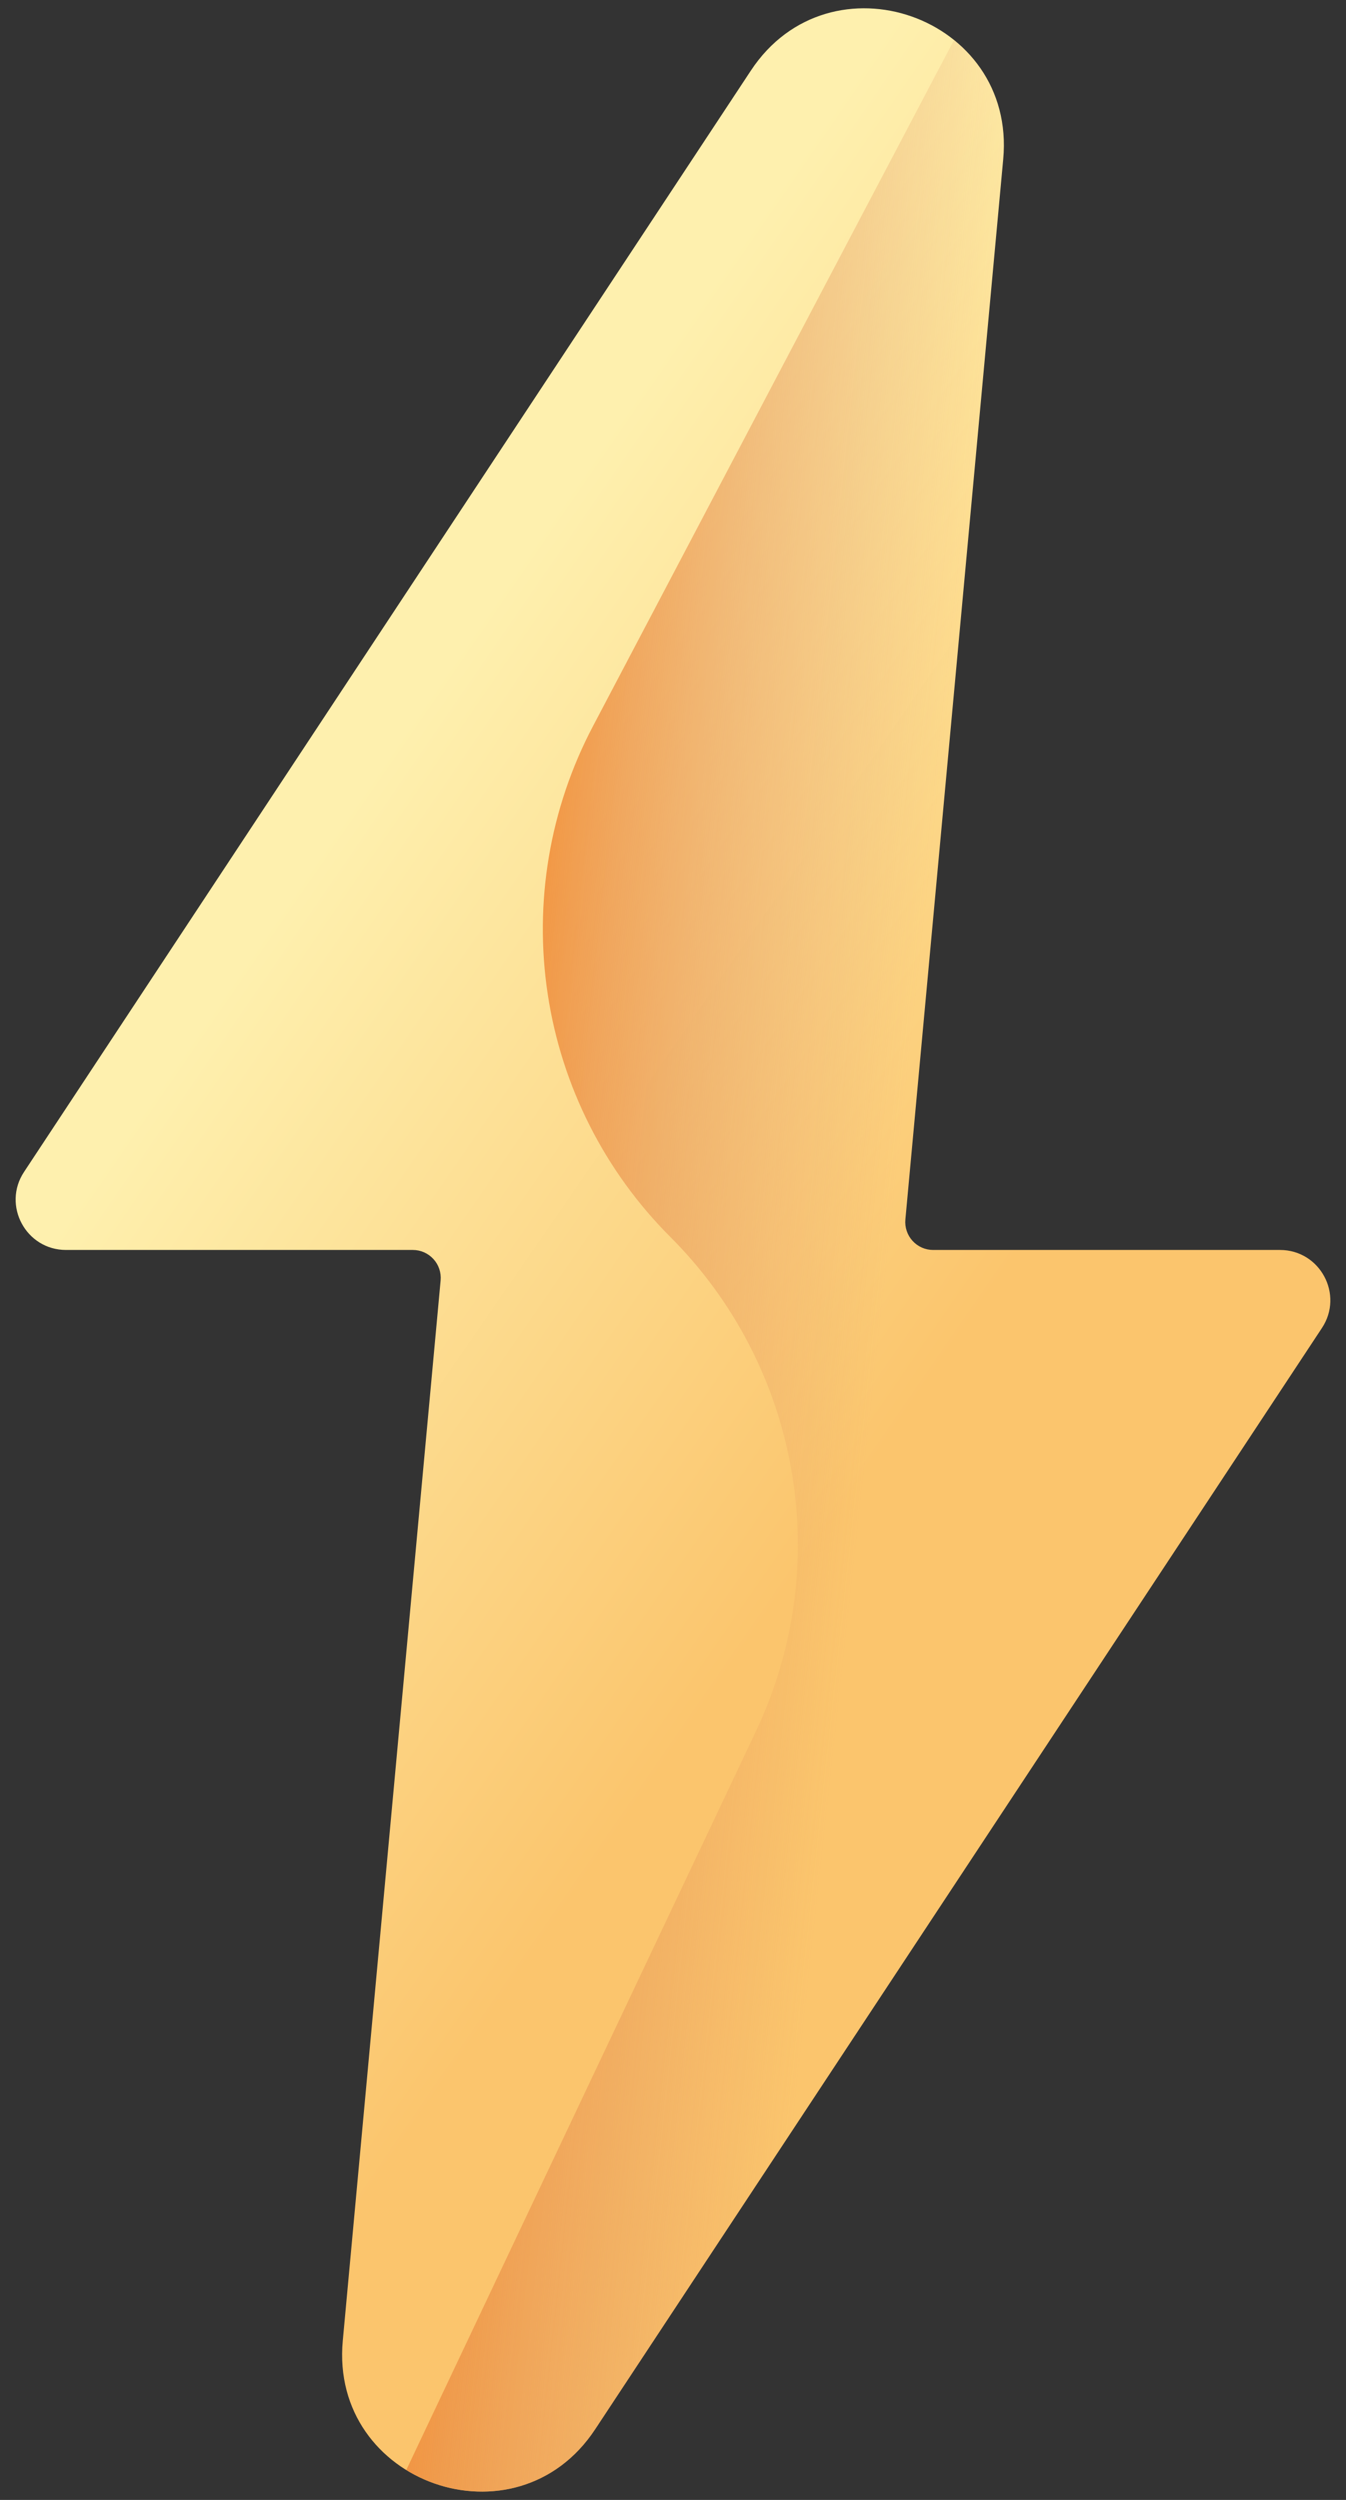<svg xmlns="http://www.w3.org/2000/svg" width="84" height="156" viewBox="0 0 84 156" fill="none"><rect x="0" y="0" width="84" height="156" fill="#333333" stroke="none"/><path d="M79.879 78H58.235C57.993 78 57.754 77.95 57.532 77.852C57.311 77.754 57.112 77.611 56.949 77.432C56.786 77.253 56.662 77.042 56.585 76.812C56.508 76.583 56.479 76.34 56.502 76.099L62.608 9.936C63.43 1.023 51.789 -3.065 46.859 4.406L1.5 73.131C0.123 75.218 1.619 78 4.121 78H25.764C26.006 78 26.245 78.05 26.467 78.148C26.689 78.246 26.887 78.389 27.05 78.568C27.214 78.747 27.338 78.958 27.415 79.188C27.492 79.417 27.52 79.66 27.498 79.901L21.392 146.064C20.569 154.977 32.21 159.065 37.141 151.594L82.499 82.869C83.877 80.782 82.38 78 79.879 78Z" fill="url(#paint0_linear_266_4232)"></path><path d="M79.879 78H58.236C57.993 78 57.754 77.95 57.532 77.852C57.311 77.754 57.112 77.611 56.949 77.432C56.786 77.253 56.662 77.042 56.585 76.812C56.508 76.583 56.48 76.34 56.502 76.099L62.608 9.936C62.904 6.725 61.579 4.146 59.536 2.502L37.002 45.322C34.302 50.454 33.314 56.315 34.184 62.049C35.053 67.782 37.734 73.087 41.834 77.188C45.796 81.149 48.436 86.239 49.393 91.759C50.35 97.279 49.577 102.96 47.18 108.024L25.355 154.132C28.997 156.383 34.234 155.998 37.141 151.594L82.499 82.868C83.877 80.782 82.38 78 79.879 78Z" fill="url(#paint1_linear_266_4232)"></path><defs><linearGradient id="paint0_linear_266_4232" x1="15.399" y1="59.643" x2="56.771" y2="88.195" gradientUnits="userSpaceOnUse"><stop stop-color="#FEF0AE"></stop><stop offset="1" stop-color="#FBC56D"></stop></linearGradient><linearGradient id="paint1_linear_266_4232" x1="55.237" y1="80.156" x2="23.188" y2="76.659" gradientUnits="userSpaceOnUse"><stop stop-color="#DC8758" stop-opacity="0"></stop><stop offset="0.215" stop-color="#DD8654" stop-opacity="0.215"></stop><stop offset="0.429" stop-color="#E28448" stop-opacity="0.429"></stop><stop offset="0.642" stop-color="#EA8034" stop-opacity="0.642"></stop><stop offset="0.854" stop-color="#F47B18" stop-opacity="0.854"></stop><stop offset="1" stop-color="#FE7701"></stop></linearGradient></defs></svg>